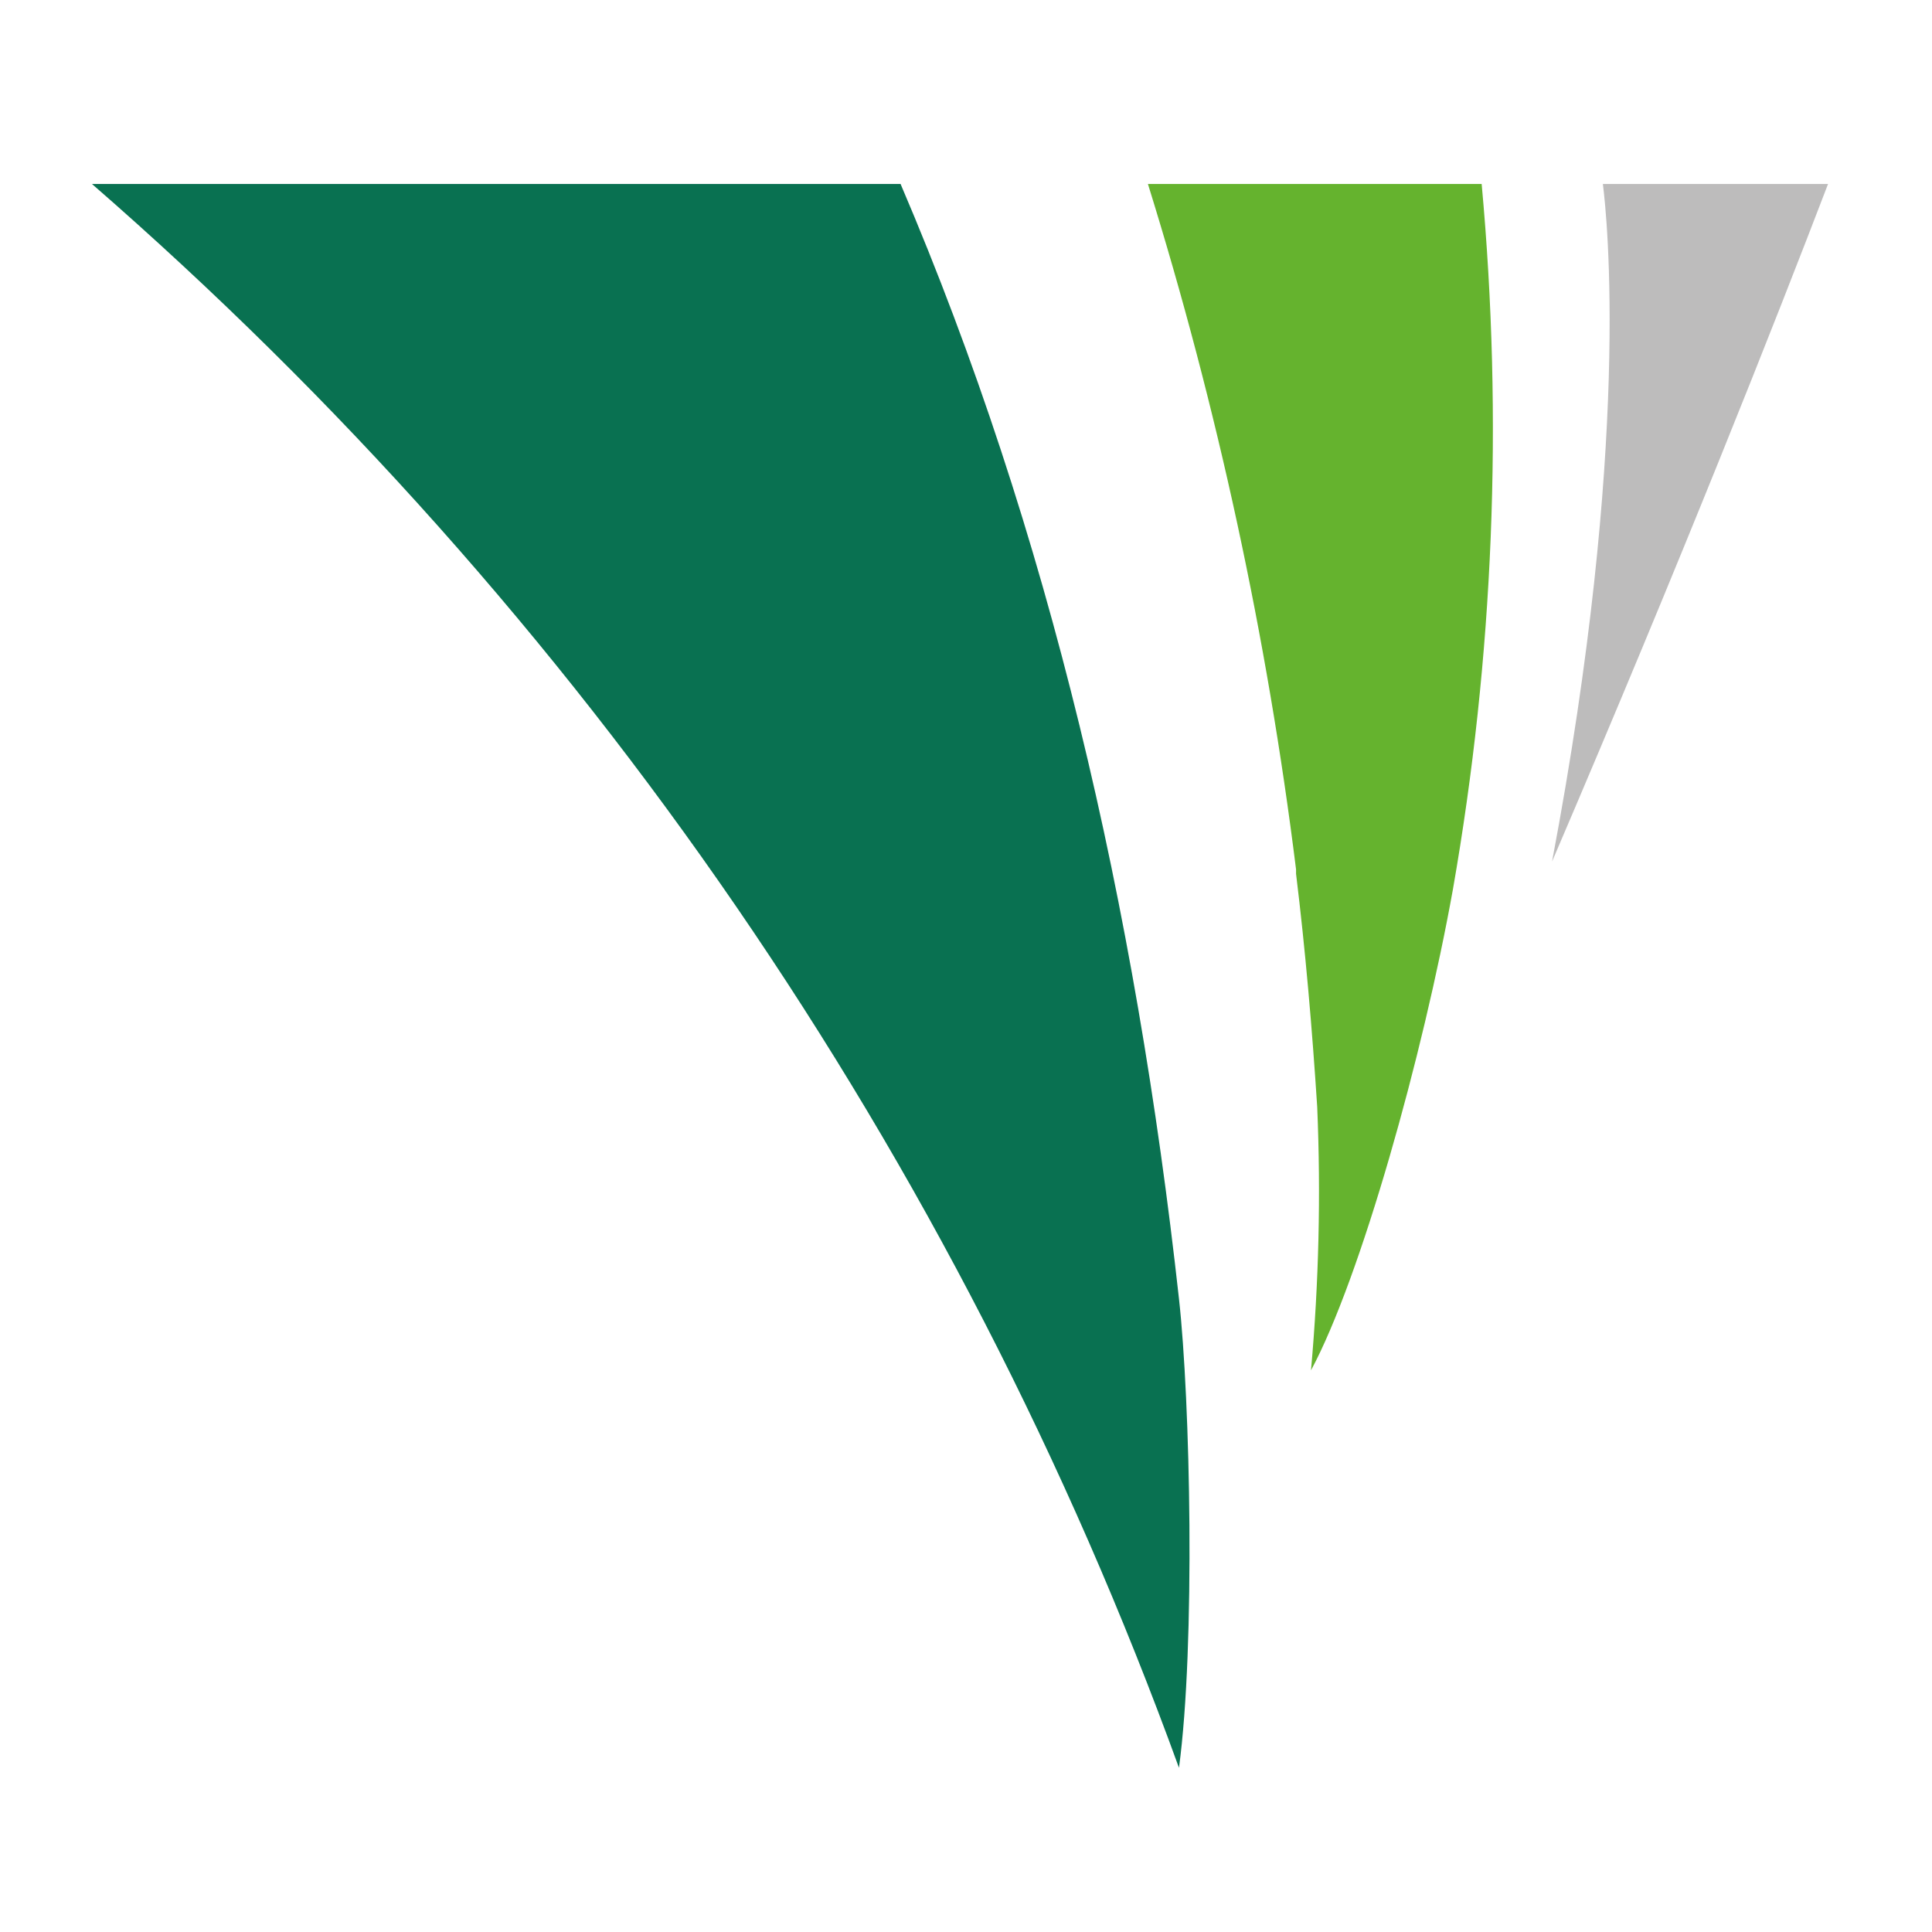 <svg xmlns="http://www.w3.org/2000/svg" width="84" height="84" viewBox="0 0 84 84" fill="none"><path d="M39.16 8H4C25.343 26.57 41.606 50.267 51.26 76.86C51.98 71.51 51.75 60.86 51.26 56.47C49.38 39.47 45.64 23.16 39.16 8.01" fill="#097151"></path><path d="M49.91 8C52.936 17.723 55.091 27.695 56.35 37.8C56.35 37.86 56.35 37.93 56.35 37.99C56.76 41.34 57.05 44.73 57.27 48.13C57.431 51.949 57.341 55.773 57 59.58C59.15 55.58 61.87 45.9 63.17 38.67C64.941 28.547 65.361 18.234 64.42 8H49.91Z" fill="#65B32E"></path><path d="M79.51 8H69.69C69.87 9.42 70.93 19.23 67.48 37.46C73.12 24.3 77.25 13.83 79.48 8" fill="#BDBCBC"></path></svg>